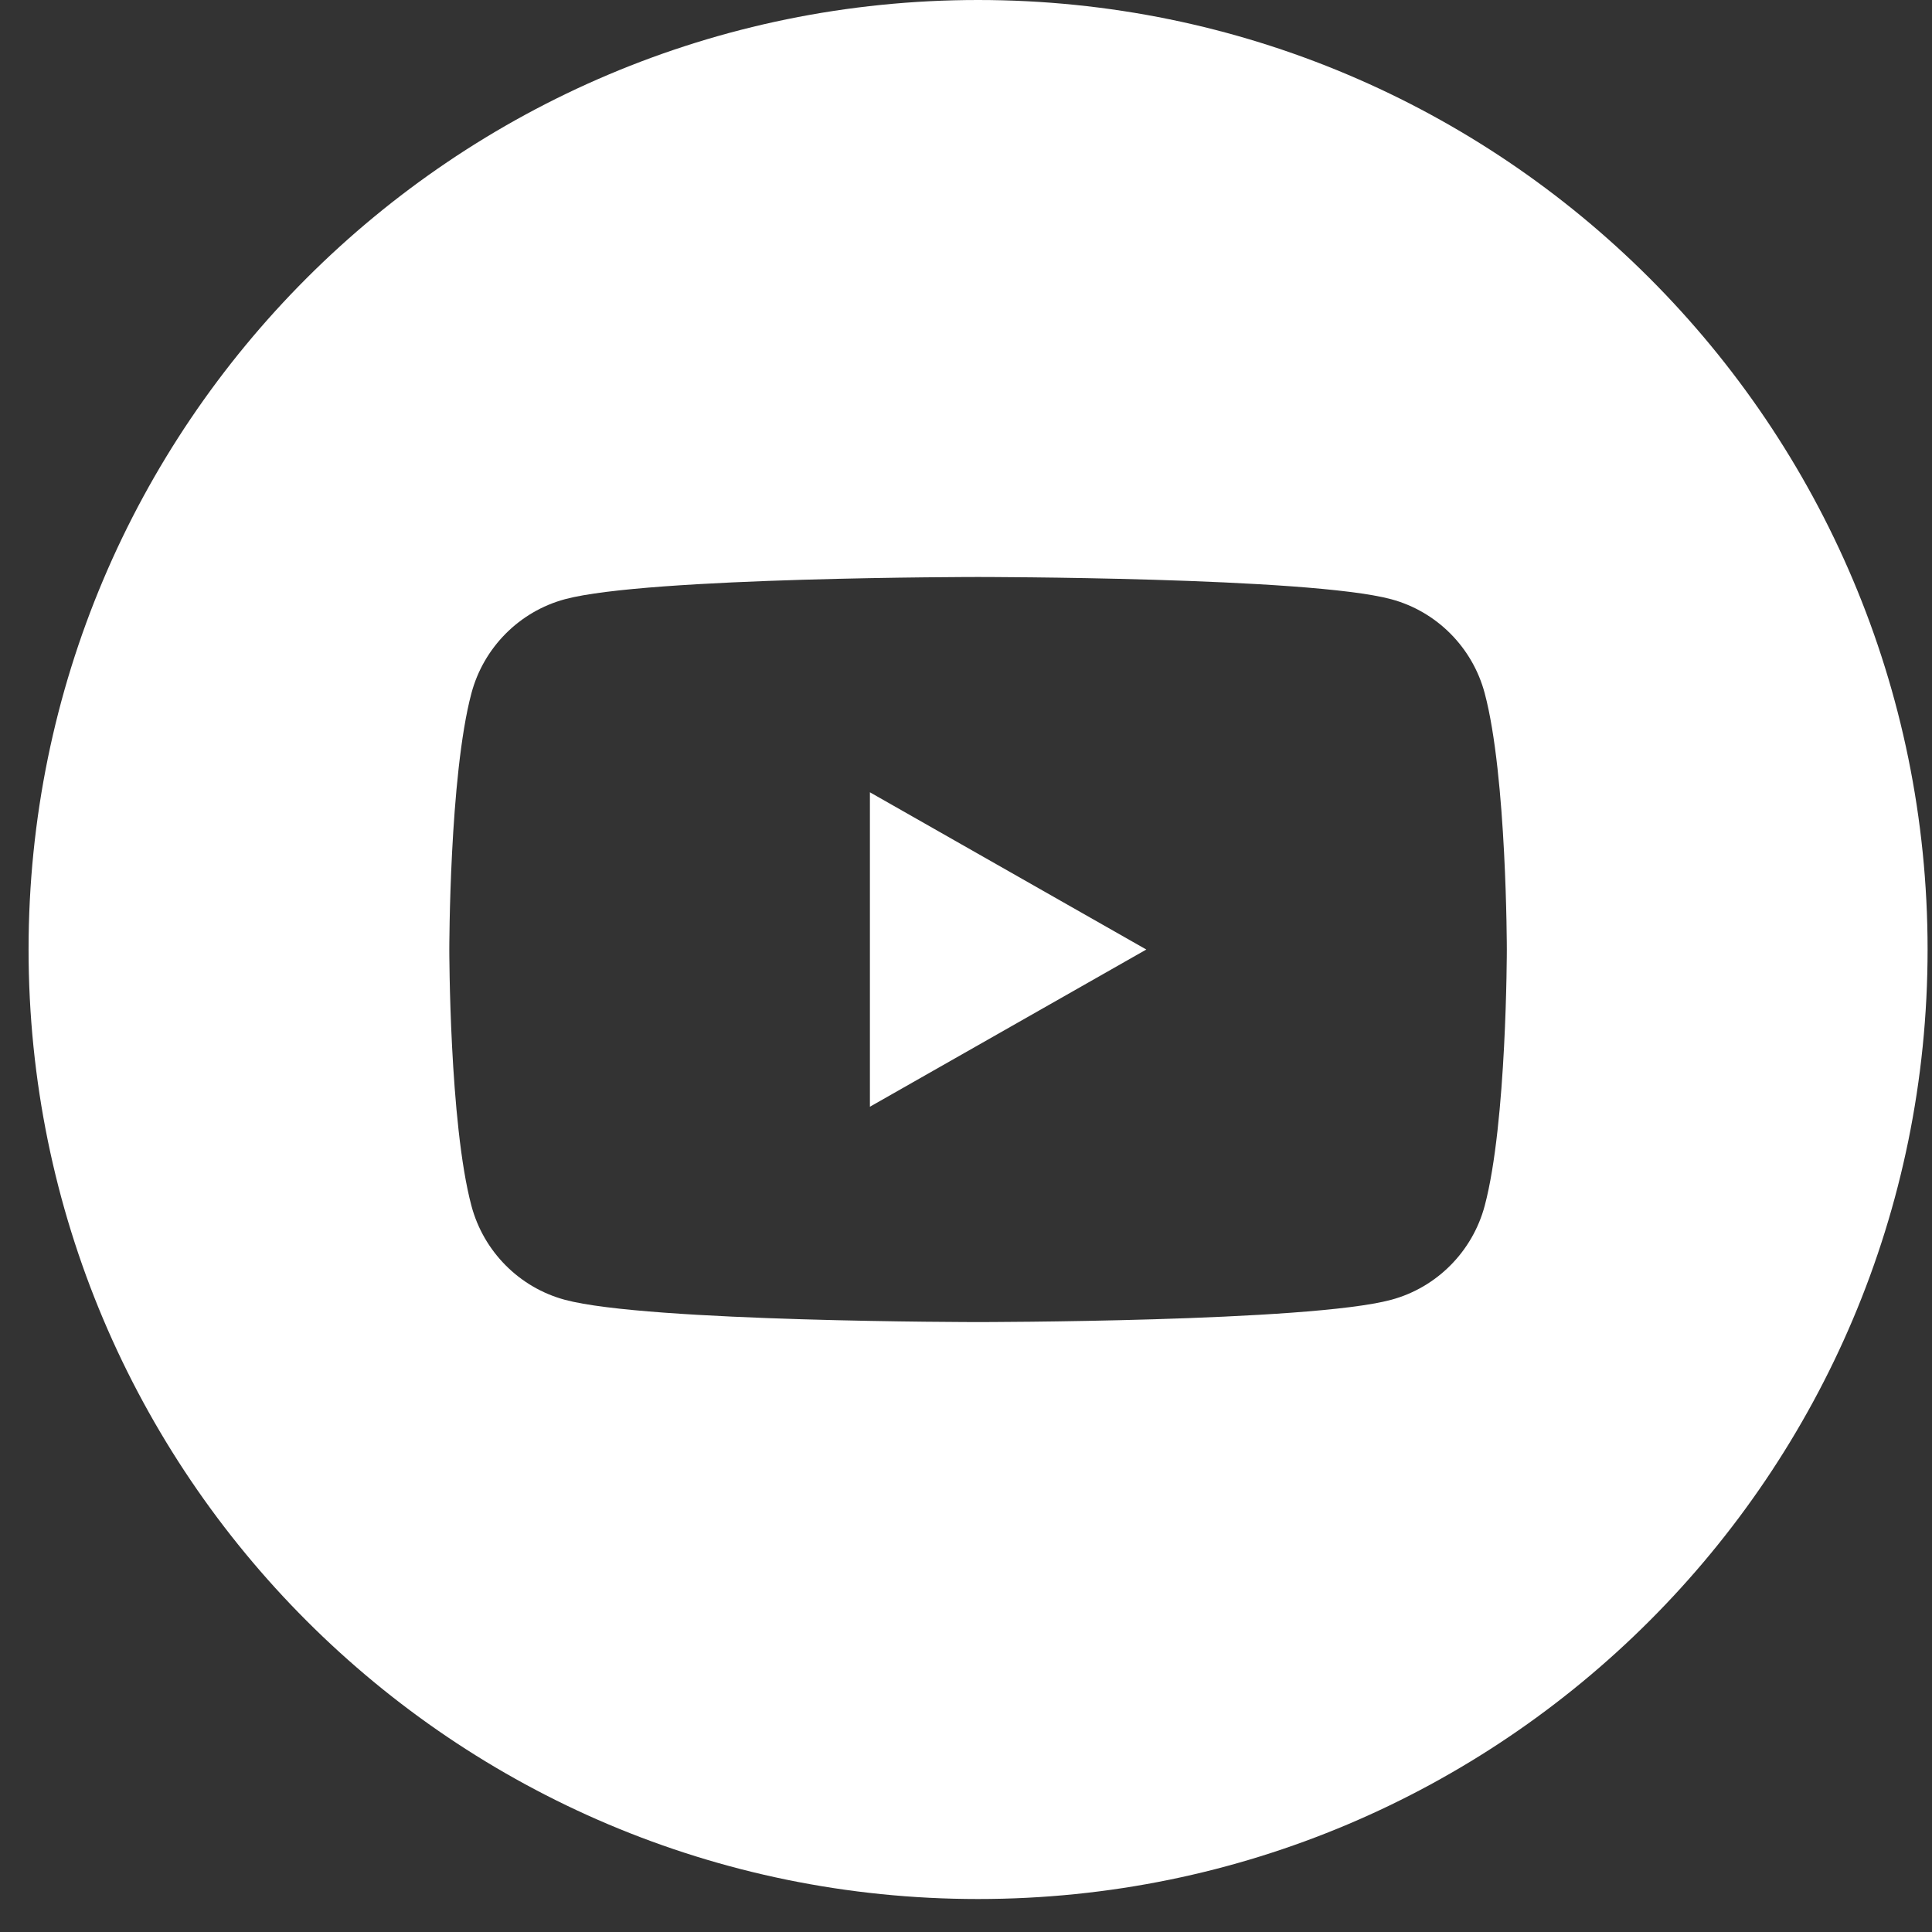 <svg width="57" height="57" viewBox="0 0 57 57" fill="none" xmlns="http://www.w3.org/2000/svg">
<rect x="0" y="0" width="57" height="57" fill="#333333" stroke="none"/>
<path fill-rule="evenodd" clip-rule="evenodd" d="M28.856 0C44.328 0 56.87 12.542 56.87 28.013C56.87 43.484 44.328 56.027 28.856 56.027C13.385 56.027 0.843 43.484 0.843 28.013C0.843 12.542 13.385 0 28.856 0ZM43.804 20.455C43.446 19.104 42.388 18.04 41.045 17.679C38.612 17.023 28.856 17.023 28.856 17.023C28.856 17.023 19.1 17.023 16.666 17.679C15.323 18.041 14.267 19.105 13.908 20.455C13.256 22.904 13.256 28.014 13.256 28.014C13.256 28.014 13.256 33.123 13.908 35.572C14.266 36.922 15.323 37.987 16.666 38.348C19.099 39.005 28.856 39.005 28.856 39.005C28.856 39.005 38.612 39.005 41.045 38.348C42.388 37.987 43.445 36.922 43.804 35.572C44.456 33.123 44.456 28.014 44.456 28.014C44.456 28.014 44.456 22.904 43.804 20.455ZM25.665 32.652L33.82 28.014L25.665 23.375V32.652Z" fill="white"/>
</svg>
